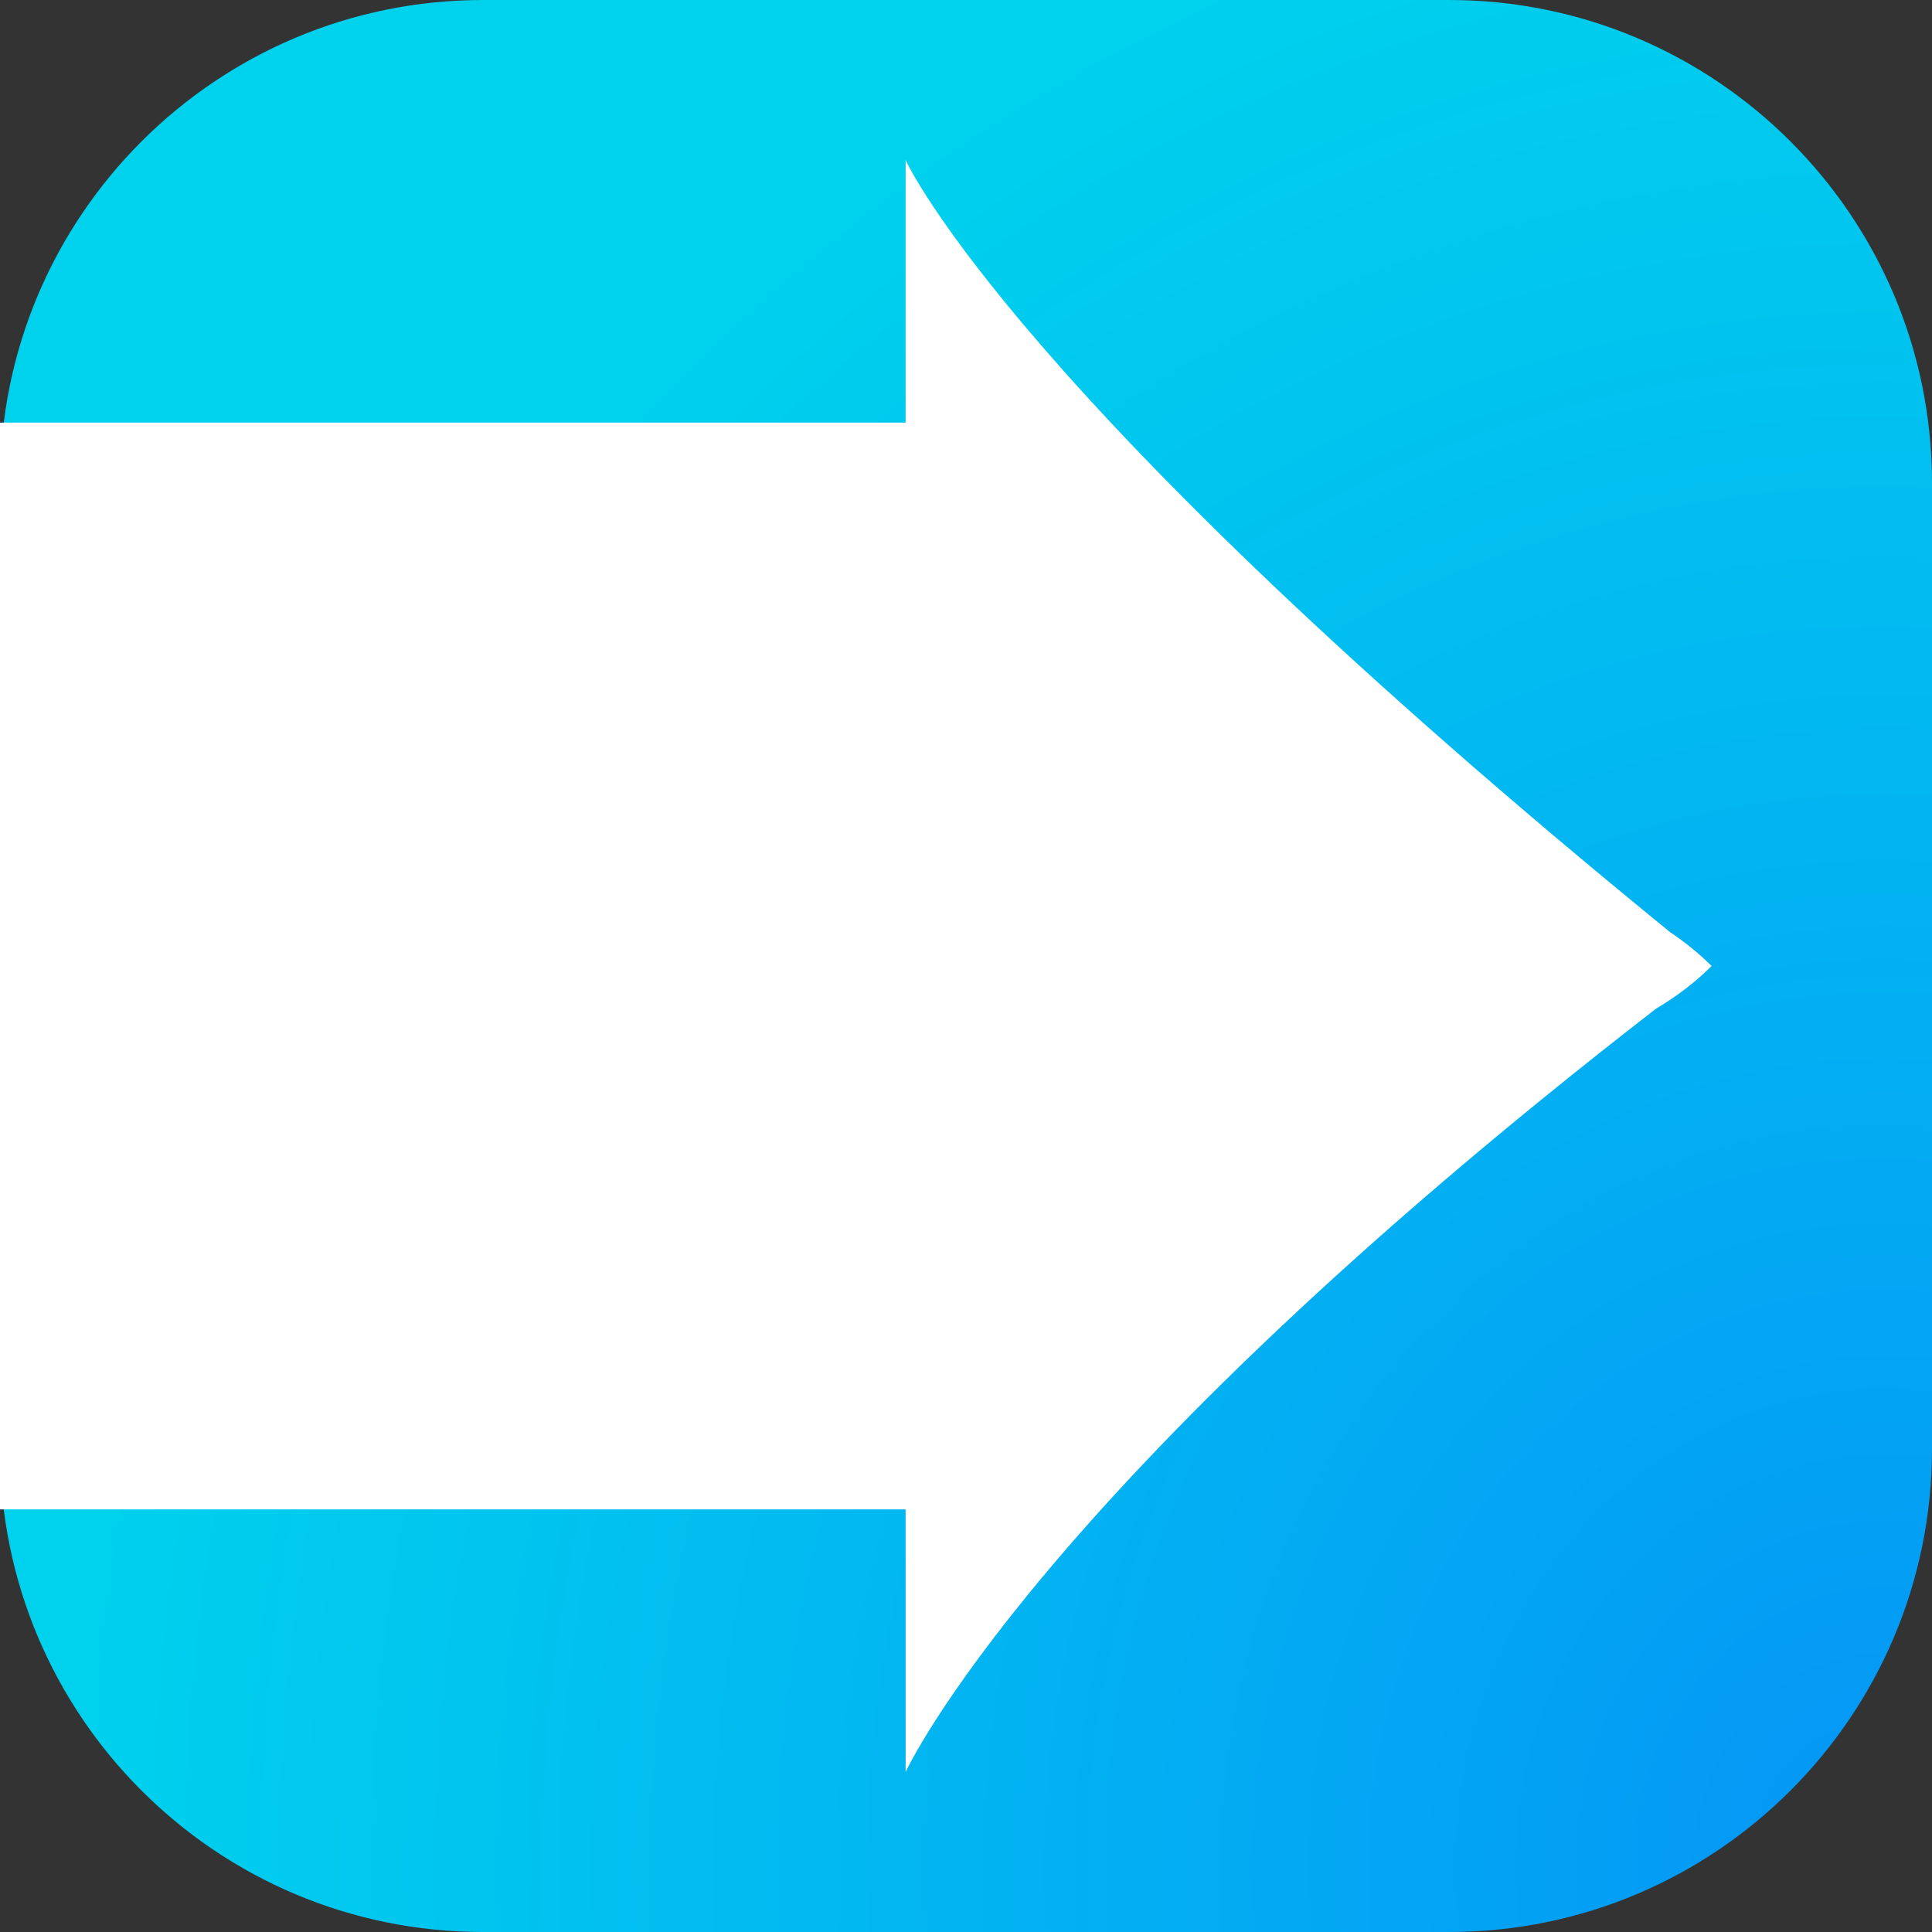 <?xml version="1.0" encoding="UTF-8"?> <svg xmlns="http://www.w3.org/2000/svg" width="32" height="32" viewBox="0 0 32 32" fill="none"><rect x="0" y="0" width="32" height="32" fill="#333333" stroke="none"/><g clip-path="url(#clip0_246_19587)"><path d="M24 0C28.418 0 32 3.582 32 8V24C32 28.418 28.418 32 24 32H8C3.582 32 0 28.418 0 24V8C0 3.582 3.582 0 8 0H24Z" fill="url(#paint0_radial_246_19587)"></path><path d="M15 2.65C15.024 2.703 16.8 6.587 27.664 15.441C27.904 15.602 28.13 15.783 28.336 15.987C28.34 15.991 28.345 15.995 28.35 15.999L28.349 16L28.35 16.001C28.346 16.003 28.343 16.006 28.34 16.009C28.068 16.279 27.763 16.509 27.433 16.704C17.153 24.663 15.014 29.32 15 29.351V25H-34.706C-70.763 25 -66.016 6.995 -34.706 7H15V2.65Z" fill="white"></path></g><defs><radialGradient id="paint0_radial_246_19587" cx="0" cy="0" r="1" gradientUnits="userSpaceOnUse" gradientTransform="translate(31.15 30.995) rotate(179.711) scale(29.7 33.865)"><stop stop-color="#0495F6"></stop><stop offset="0.587" stop-color="#02B9F1"></stop><stop offset="1" stop-color="#00D1ED"></stop></radialGradient><clipPath id="clip0_246_19587"><rect width="32" height="32" fill="white"></rect></clipPath></defs></svg> 